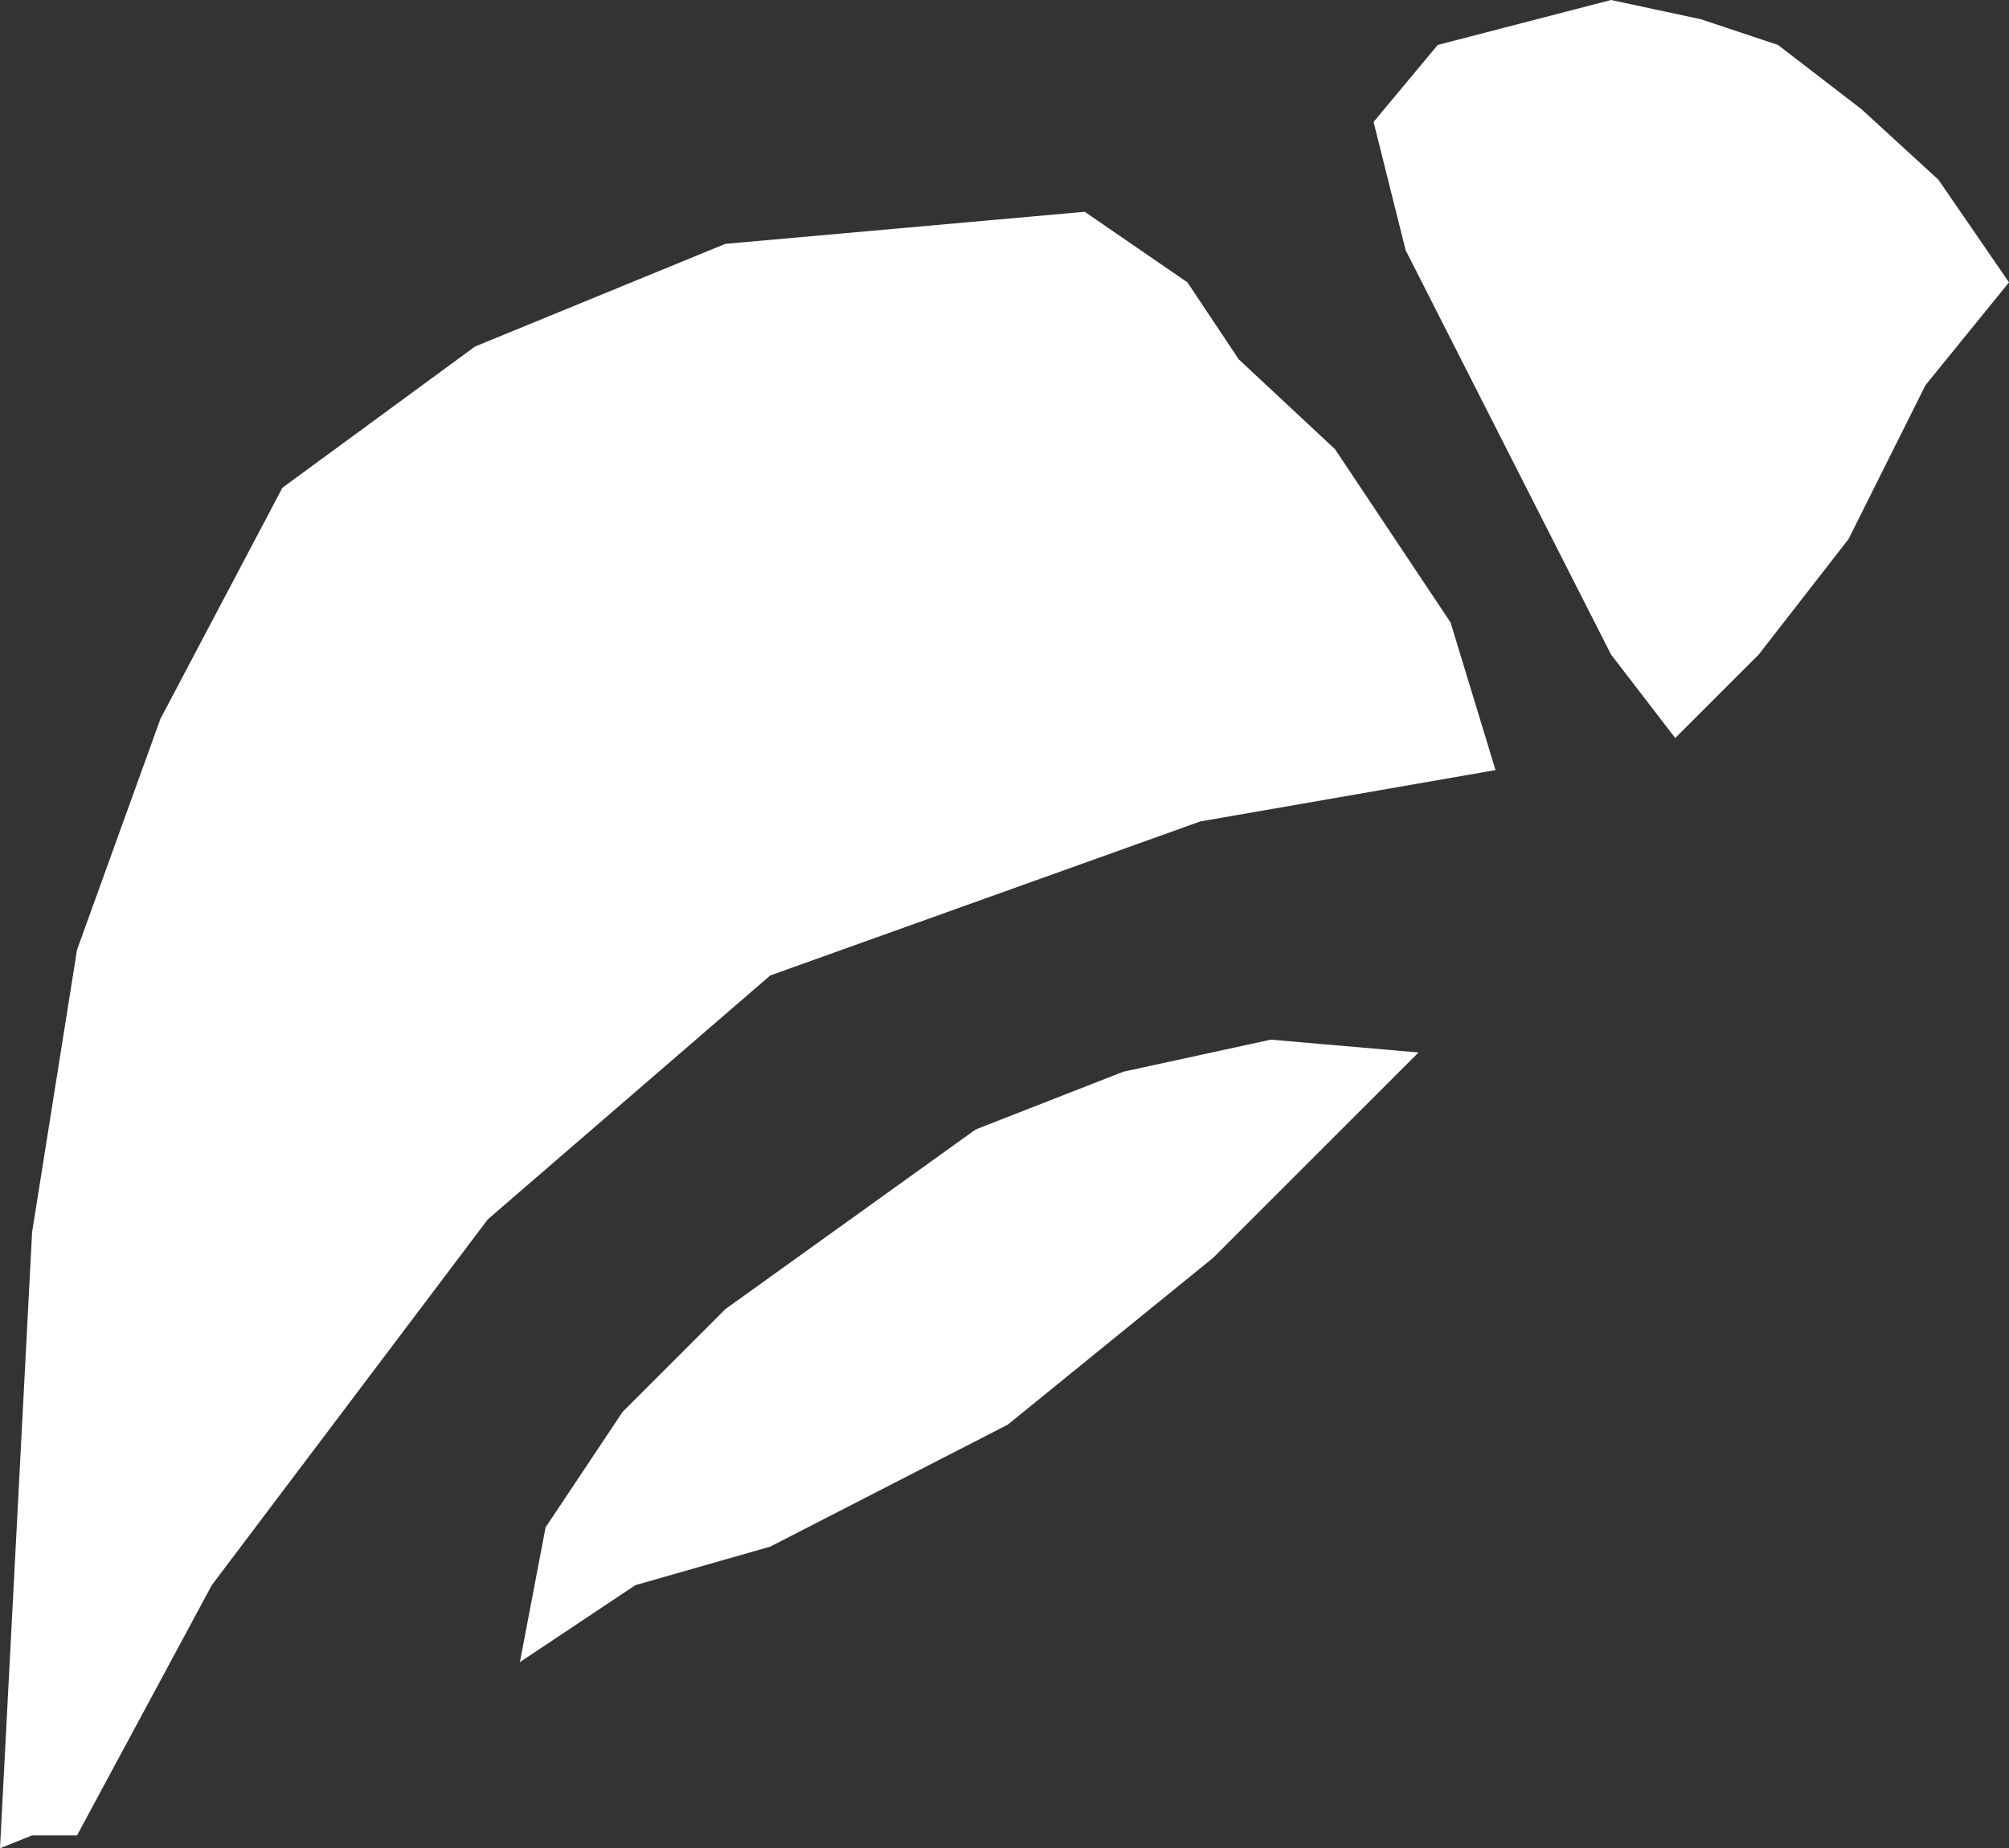 <?xml version="1.0" encoding="UTF-8" standalone="no"?>
<svg xmlns:xlink="http://www.w3.org/1999/xlink" height="14.4px" width="15.65px" xmlns="http://www.w3.org/2000/svg">
  <rect width="100%" height="100%" fill="#333333" stroke="none"/>
  <g transform="matrix(1.0, 0.0, 0.0, 1.0, 7.8, 7.2)">
    <path d="M3.4 -6.85 L4.75 -7.2 5.45 -7.05 6.05 -6.85 6.7 -6.35 7.3 -5.8 7.85 -5.0 7.2 -4.2 6.6 -3.0 5.9 -2.1 5.25 -1.45 4.75 -2.1 3.15 -5.25 2.9 -6.25 3.4 -6.85 M3.85 -1.2 L1.55 -0.8 -1.8 0.4 -4.0 2.3 -6.15 5.15 -7.2 7.1 -7.55 7.1 -7.8 7.2 -7.55 2.4 -7.2 0.2 -6.55 -1.6 -5.6 -3.4 -4.1 -4.5 -2.15 -5.3 0.65 -5.55 1.45 -5.0 1.85 -4.4 2.6 -3.7 3.5 -2.35 3.85 -1.2 M0.95 1.15 L2.1 0.9 3.25 1.0 1.65 2.6 0.05 3.9 -1.8 4.85 -2.85 5.15 -3.75 5.75 -3.55 4.7 -2.95 3.8 -2.15 3.0 -0.2 1.6 0.95 1.15" fill="#ffffff" fill-rule="evenodd" stroke="none"/>
  </g>
</svg>
